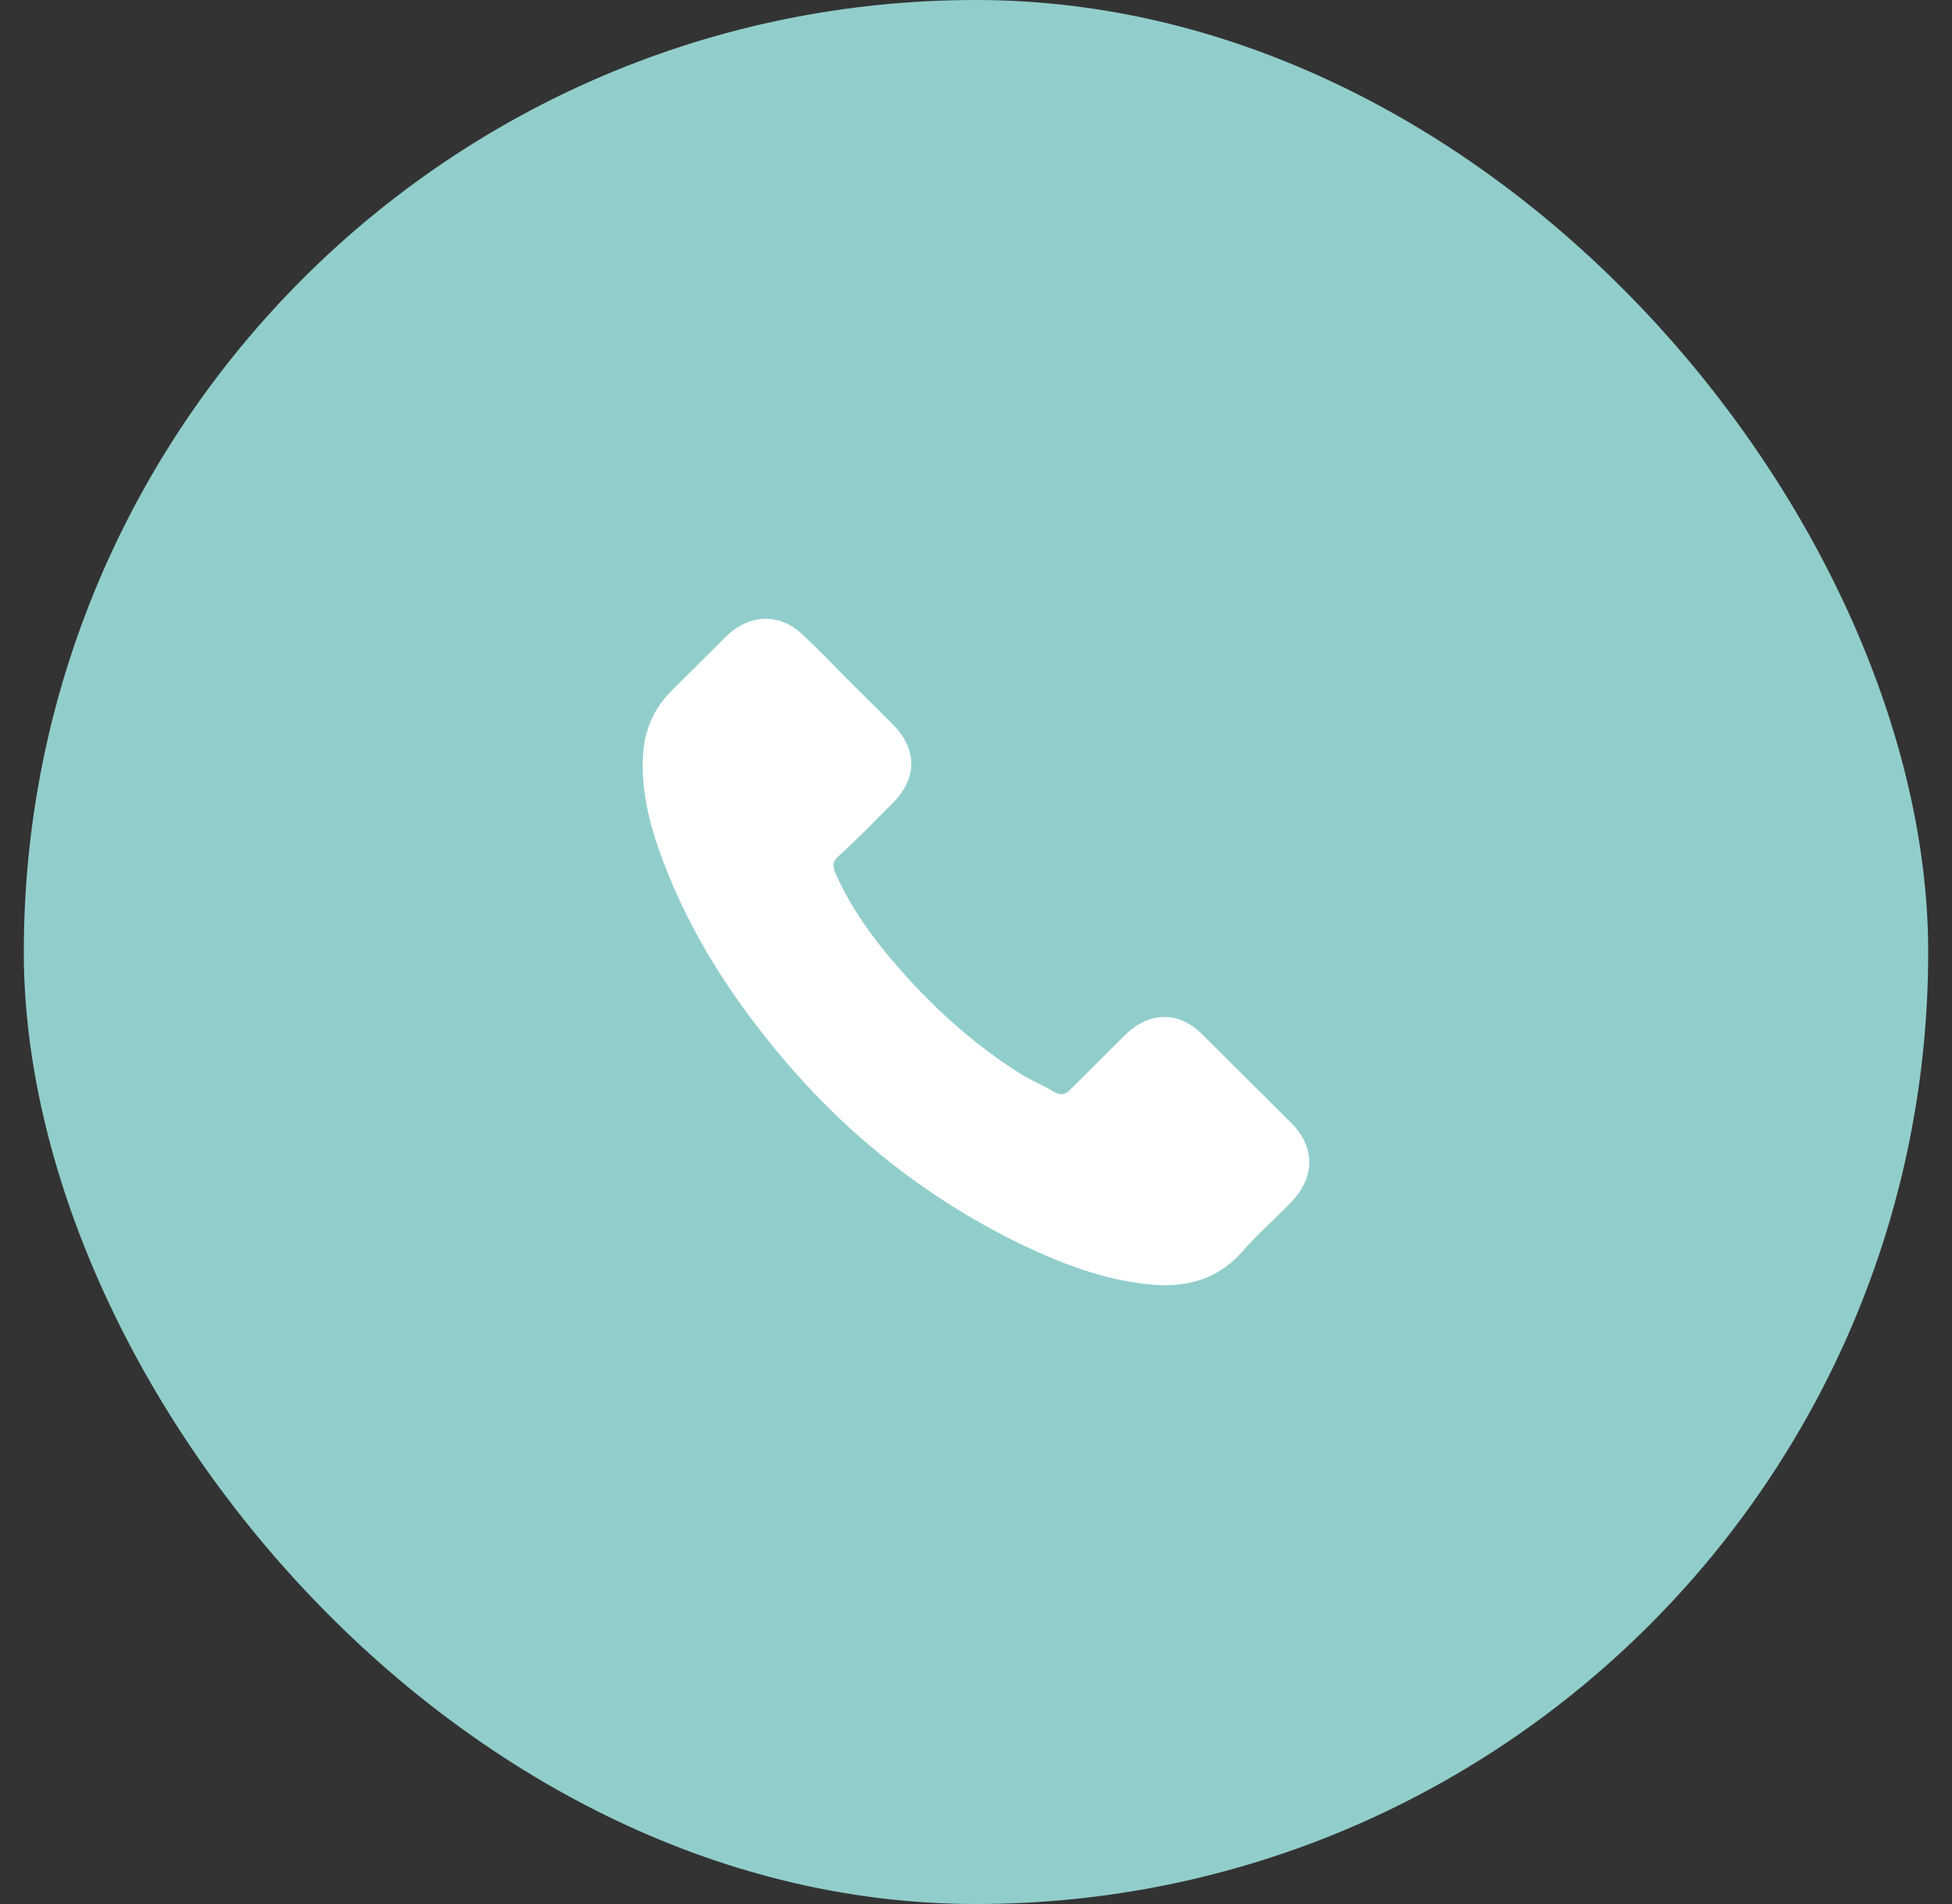 <?xml version="1.0" encoding="UTF-8"?> <svg xmlns="http://www.w3.org/2000/svg" width="41" height="40" viewBox="0 0 41 40" fill="none"><rect x="0" y="0" width="41" height="40" fill="#333333" stroke="none"/><rect x="0.5" width="40" height="40" rx="20" fill="#91CECB"></rect><path d="M25.268 21.746C24.778 21.237 24.141 21.237 23.63 21.746C23.247 22.128 22.867 22.506 22.483 22.888C22.377 22.994 22.291 23.014 22.165 22.953C21.932 22.807 21.654 22.701 21.422 22.551C20.315 21.851 19.38 20.961 18.551 19.948C18.147 19.44 17.788 18.912 17.53 18.298C17.49 18.172 17.49 18.107 17.596 18.001C18 17.639 18.359 17.261 18.743 16.879C19.274 16.35 19.274 15.736 18.743 15.208C18.425 14.891 18.127 14.594 17.828 14.297C17.51 13.98 17.212 13.663 16.893 13.366C16.404 12.878 15.767 12.878 15.256 13.366C14.872 13.748 14.493 14.126 14.109 14.508C13.745 14.87 13.558 15.293 13.513 15.777C13.447 16.562 13.639 17.322 13.917 18.062C14.493 19.607 15.362 20.941 16.404 22.189C17.828 23.884 19.527 25.218 21.507 26.169C22.401 26.592 23.316 26.93 24.292 26.995C24.994 27.035 25.59 26.848 26.076 26.316C26.395 25.933 26.778 25.616 27.117 25.259C27.628 24.73 27.628 24.096 27.117 23.587C26.501 22.974 25.884 22.36 25.268 21.746Z" fill="white"></path></svg> 